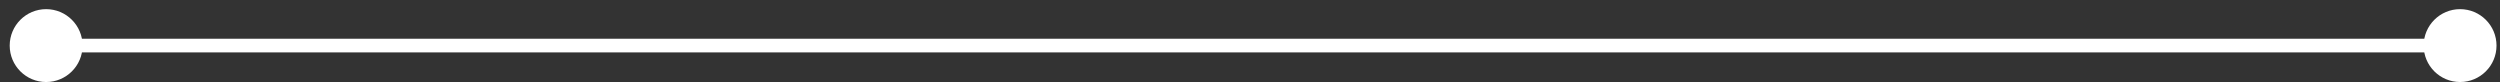 <?xml version="1.0" encoding="UTF-8"?> <svg xmlns="http://www.w3.org/2000/svg" width="183" height="6" viewBox="0 0 183 6" fill="none"><rect x="0" y="0" width="183" height="6" fill="#333333" stroke="none"/> <path d="M180.078 6.003C181.551 6.003 182.745 4.81 182.745 3.337C182.745 1.864 181.551 0.67 180.078 0.67C178.605 0.67 177.411 1.864 177.411 3.337C177.411 4.81 178.605 6.003 180.078 6.003ZM3.377 6.004C4.85 6.004 6.044 4.81 6.044 3.337C6.044 1.864 4.85 0.67 3.377 0.67C1.904 0.67 0.71 1.864 0.71 3.337C0.71 4.81 1.904 6.004 3.377 6.004ZM180.078 2.837L3.377 2.837L3.377 3.837L180.078 3.837L180.078 2.837Z" fill="white"></path> </svg> 
